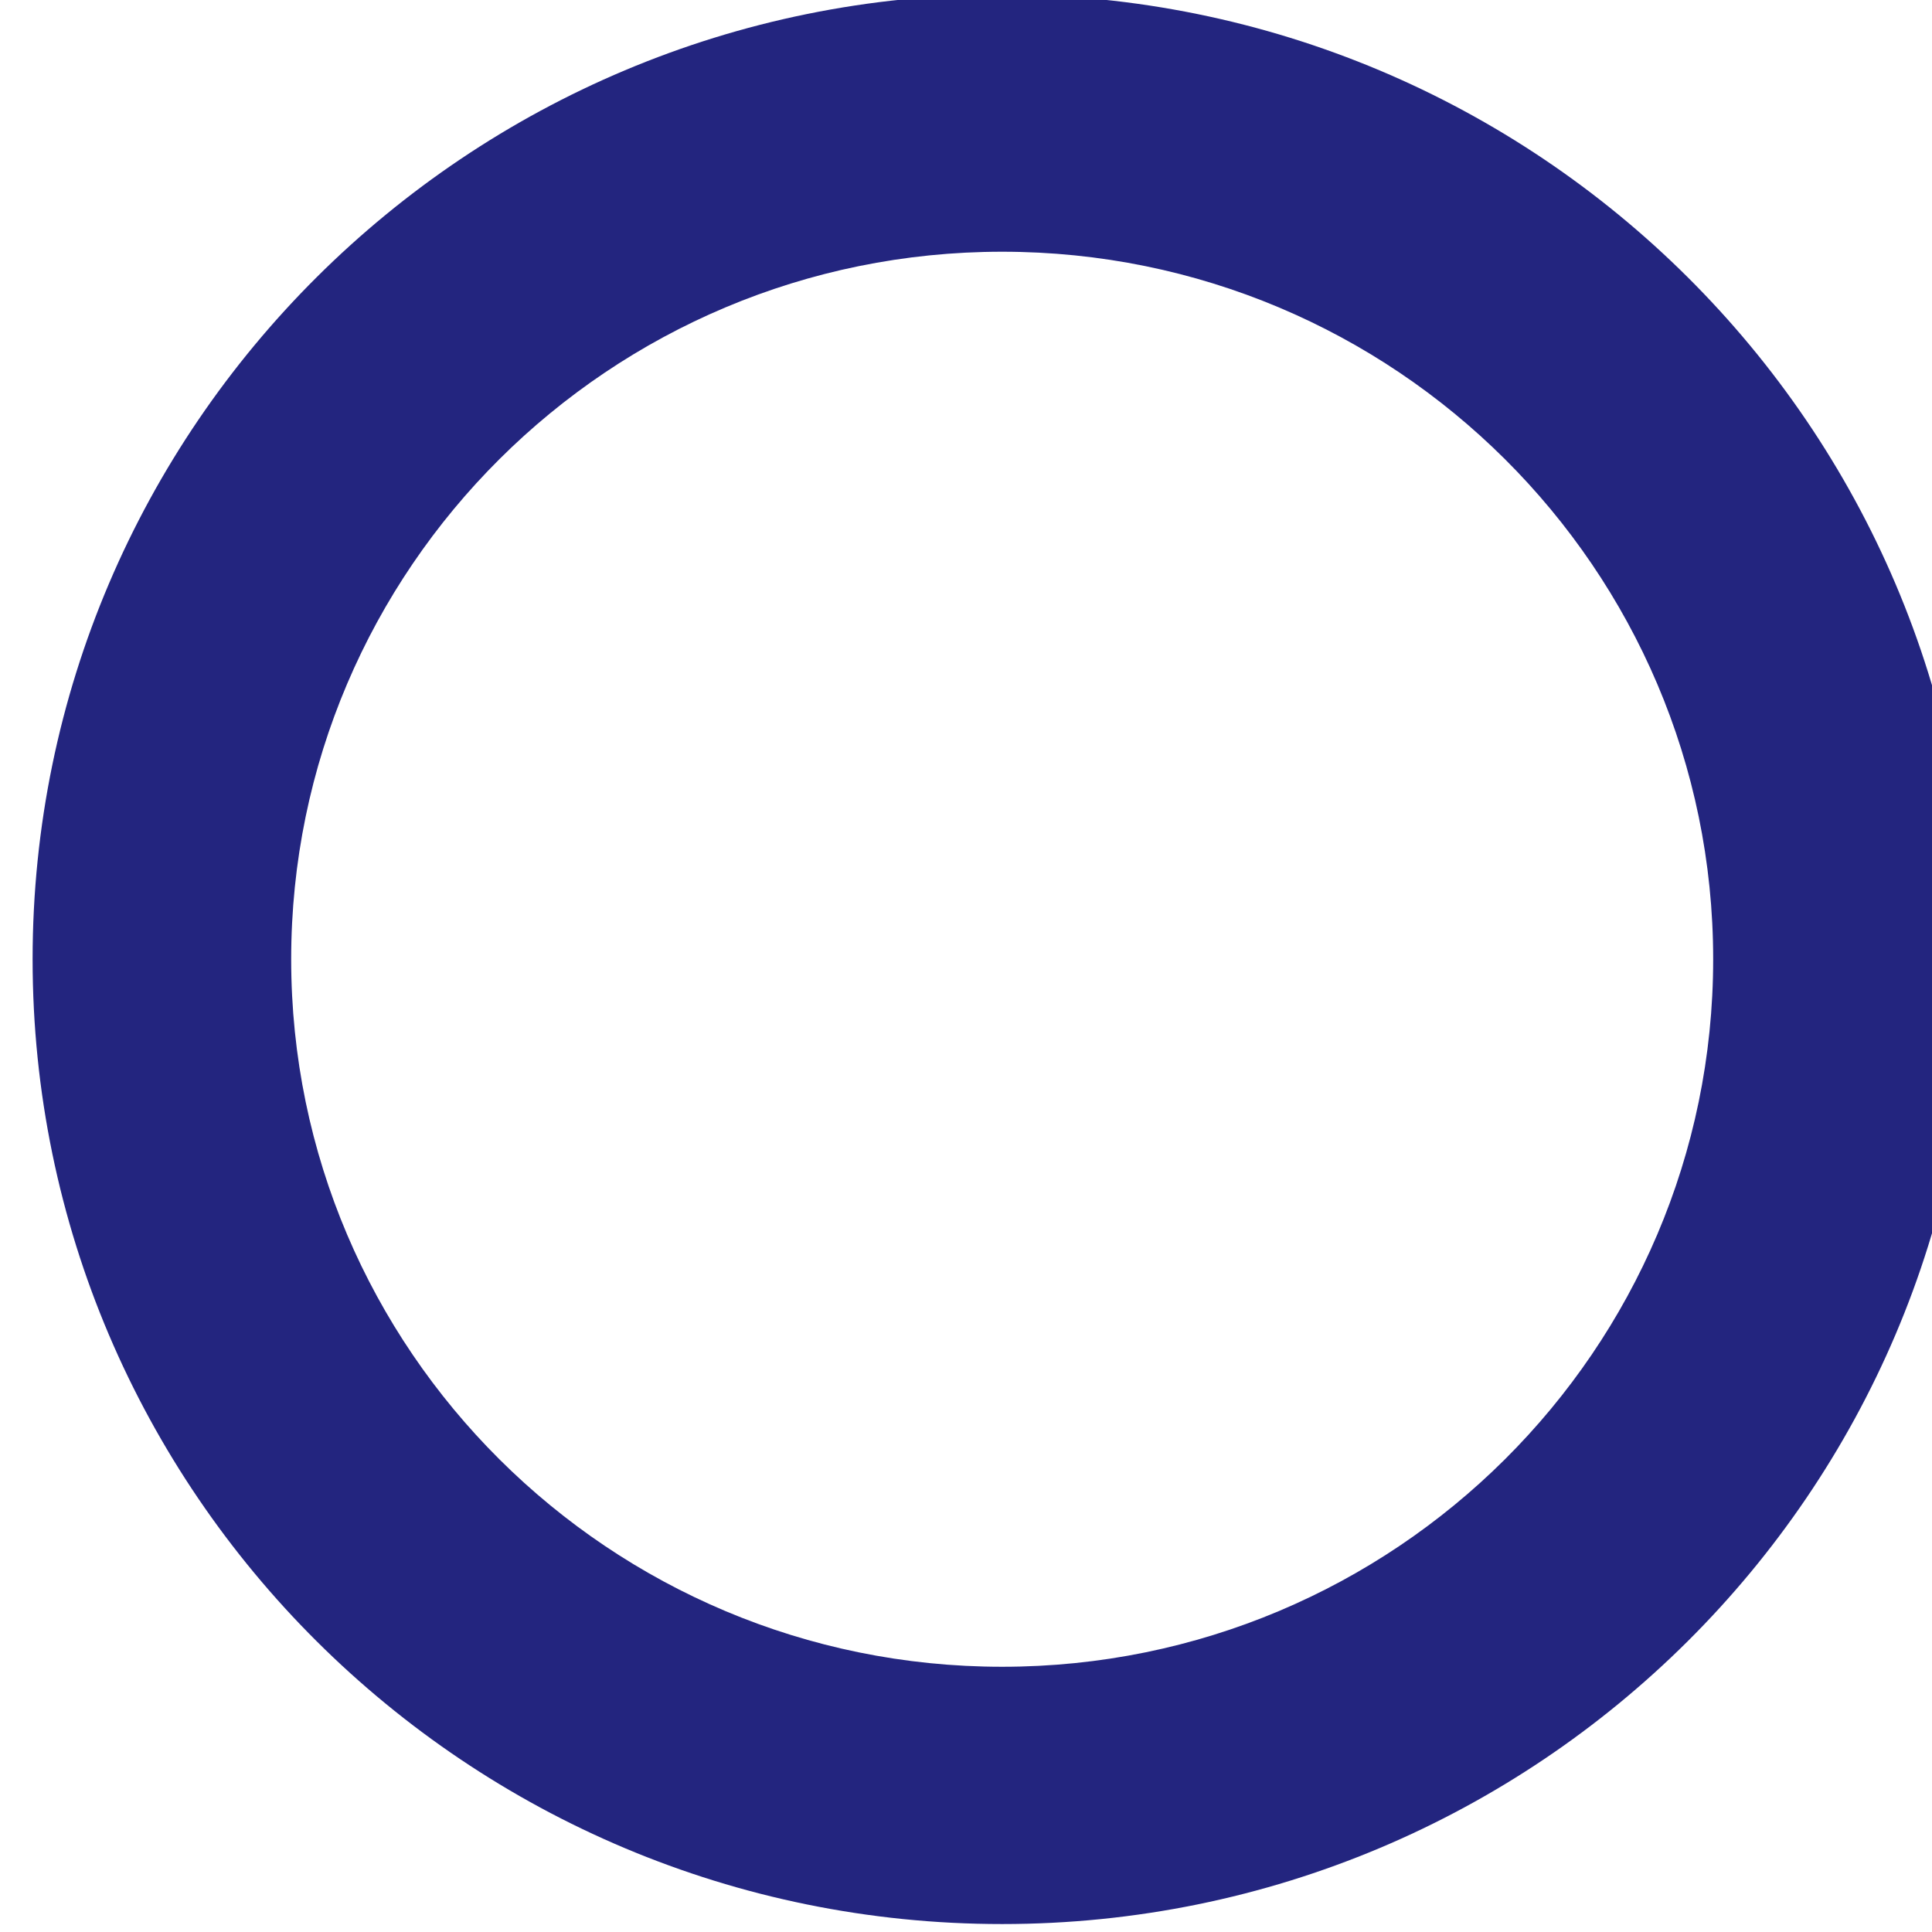 <?xml version="1.0" encoding="UTF-8" standalone="no"?>
<!DOCTYPE svg PUBLIC "-//W3C//DTD SVG 1.1//EN" "http://www.w3.org/Graphics/SVG/1.1/DTD/svg11.dtd">
<svg width="100%" height="100%" viewBox="0 0 30 30" version="1.1" xmlns="http://www.w3.org/2000/svg" xmlns:xlink="http://www.w3.org/1999/xlink" xml:space="preserve" xmlns:serif="http://www.serif.com/" style="fill-rule:evenodd;clip-rule:evenodd;stroke-linejoin:round;stroke-miterlimit:2;">
    <g transform="matrix(1,0,0,1,-1209.88,-445.647)">
        <g transform="matrix(0.114,0,0,0.157,1072.46,375.594)">
            <path d="M1341.94,445.647C1414.83,445.647 1474.01,488.405 1474.01,541.071C1474.01,593.736 1414.83,636.494 1341.94,636.494C1269.06,636.494 1209.88,593.736 1209.88,541.071C1209.88,488.405 1269.06,445.647 1341.94,445.647ZM1341.94,471.094C1288.5,471.094 1245.1,502.449 1245.1,541.071C1245.1,579.692 1288.5,611.048 1341.94,611.048C1395.39,611.048 1438.79,579.692 1438.79,541.071C1438.79,502.449 1395.39,471.094 1341.94,471.094Z" style="fill:rgb(35,37,127);"/>
        </g>
    </g>
</svg>

